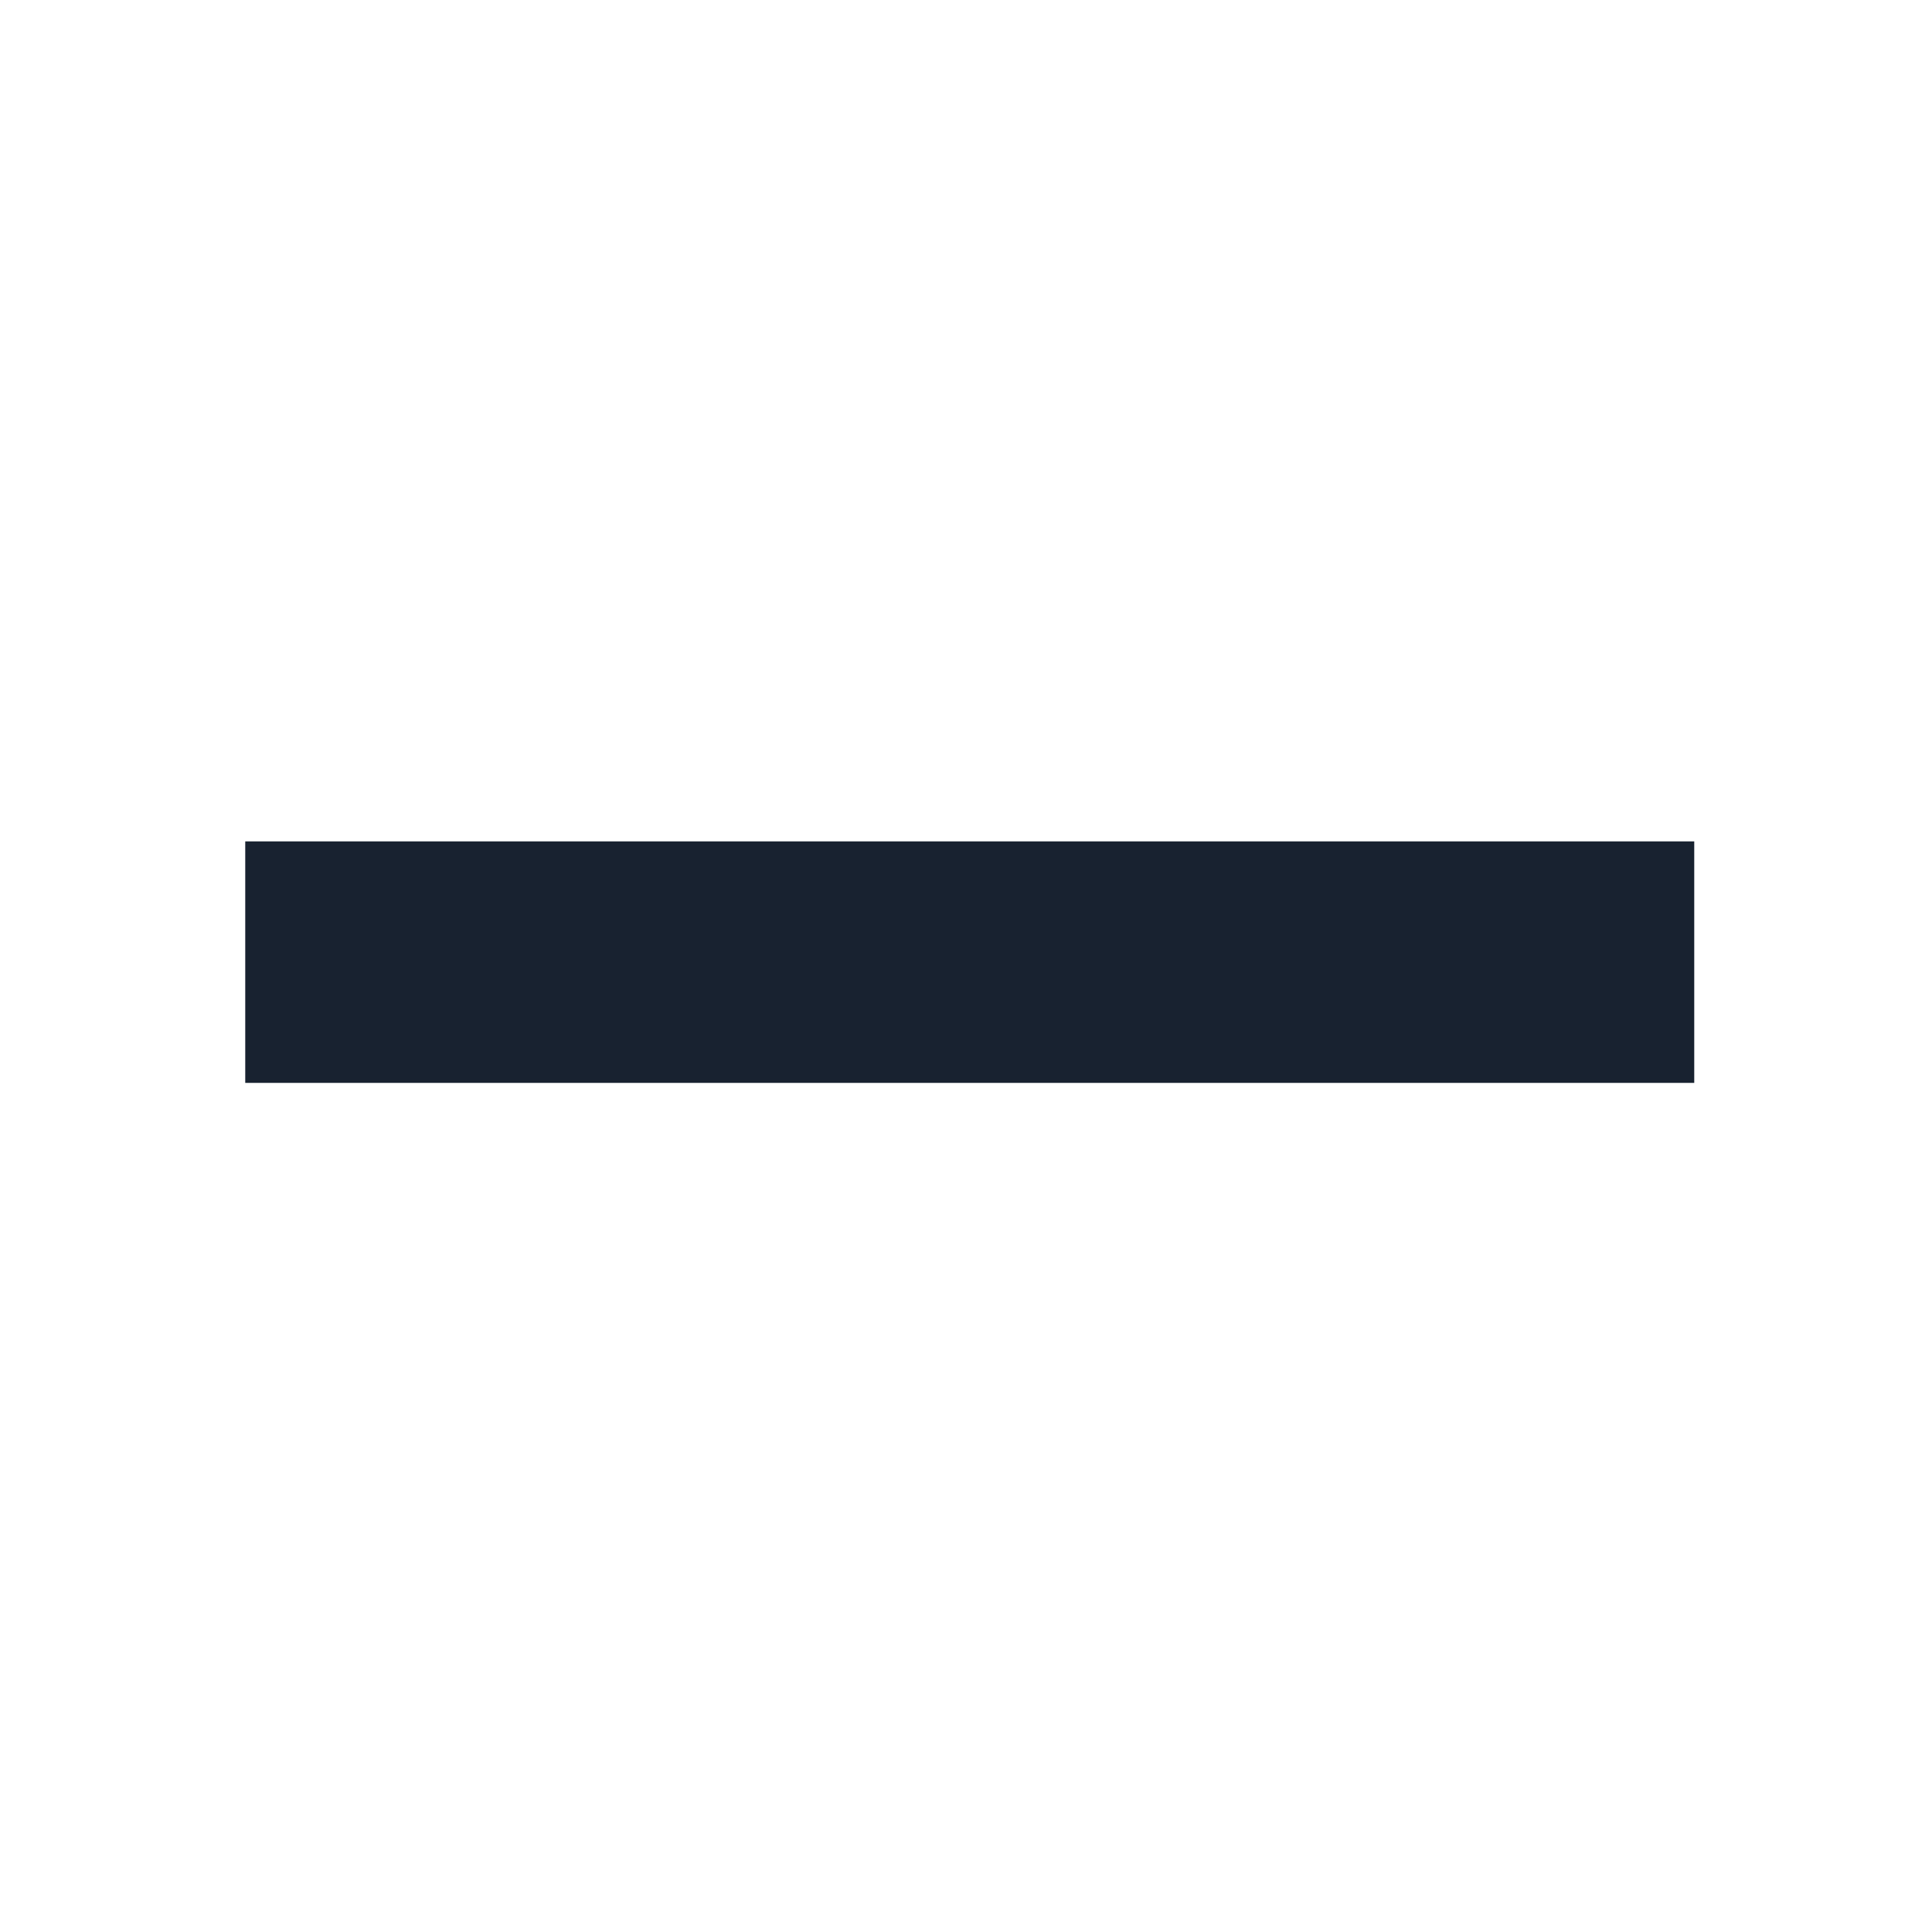   <svg xmlns="http://www.w3.org/2000/svg" width="16" height="16" viewBox="0 0 16 16" fill="none">
                                    <mask id="mask0_4317_28533" mask-type="alpha" maskUnits="userSpaceOnUse" x="0" y="0" width="16" height="16">
                                        <rect width="16" height="16" fill="#D9D9D9" />
                                    </mask>
                                    <g mask="url(#mask0_4317_28533)">
                                        <path d="M2.031 8.968V6.968H14.031V8.968H2.031Z" fill="#182230" />
                                    </g>
                                </svg>
                               
